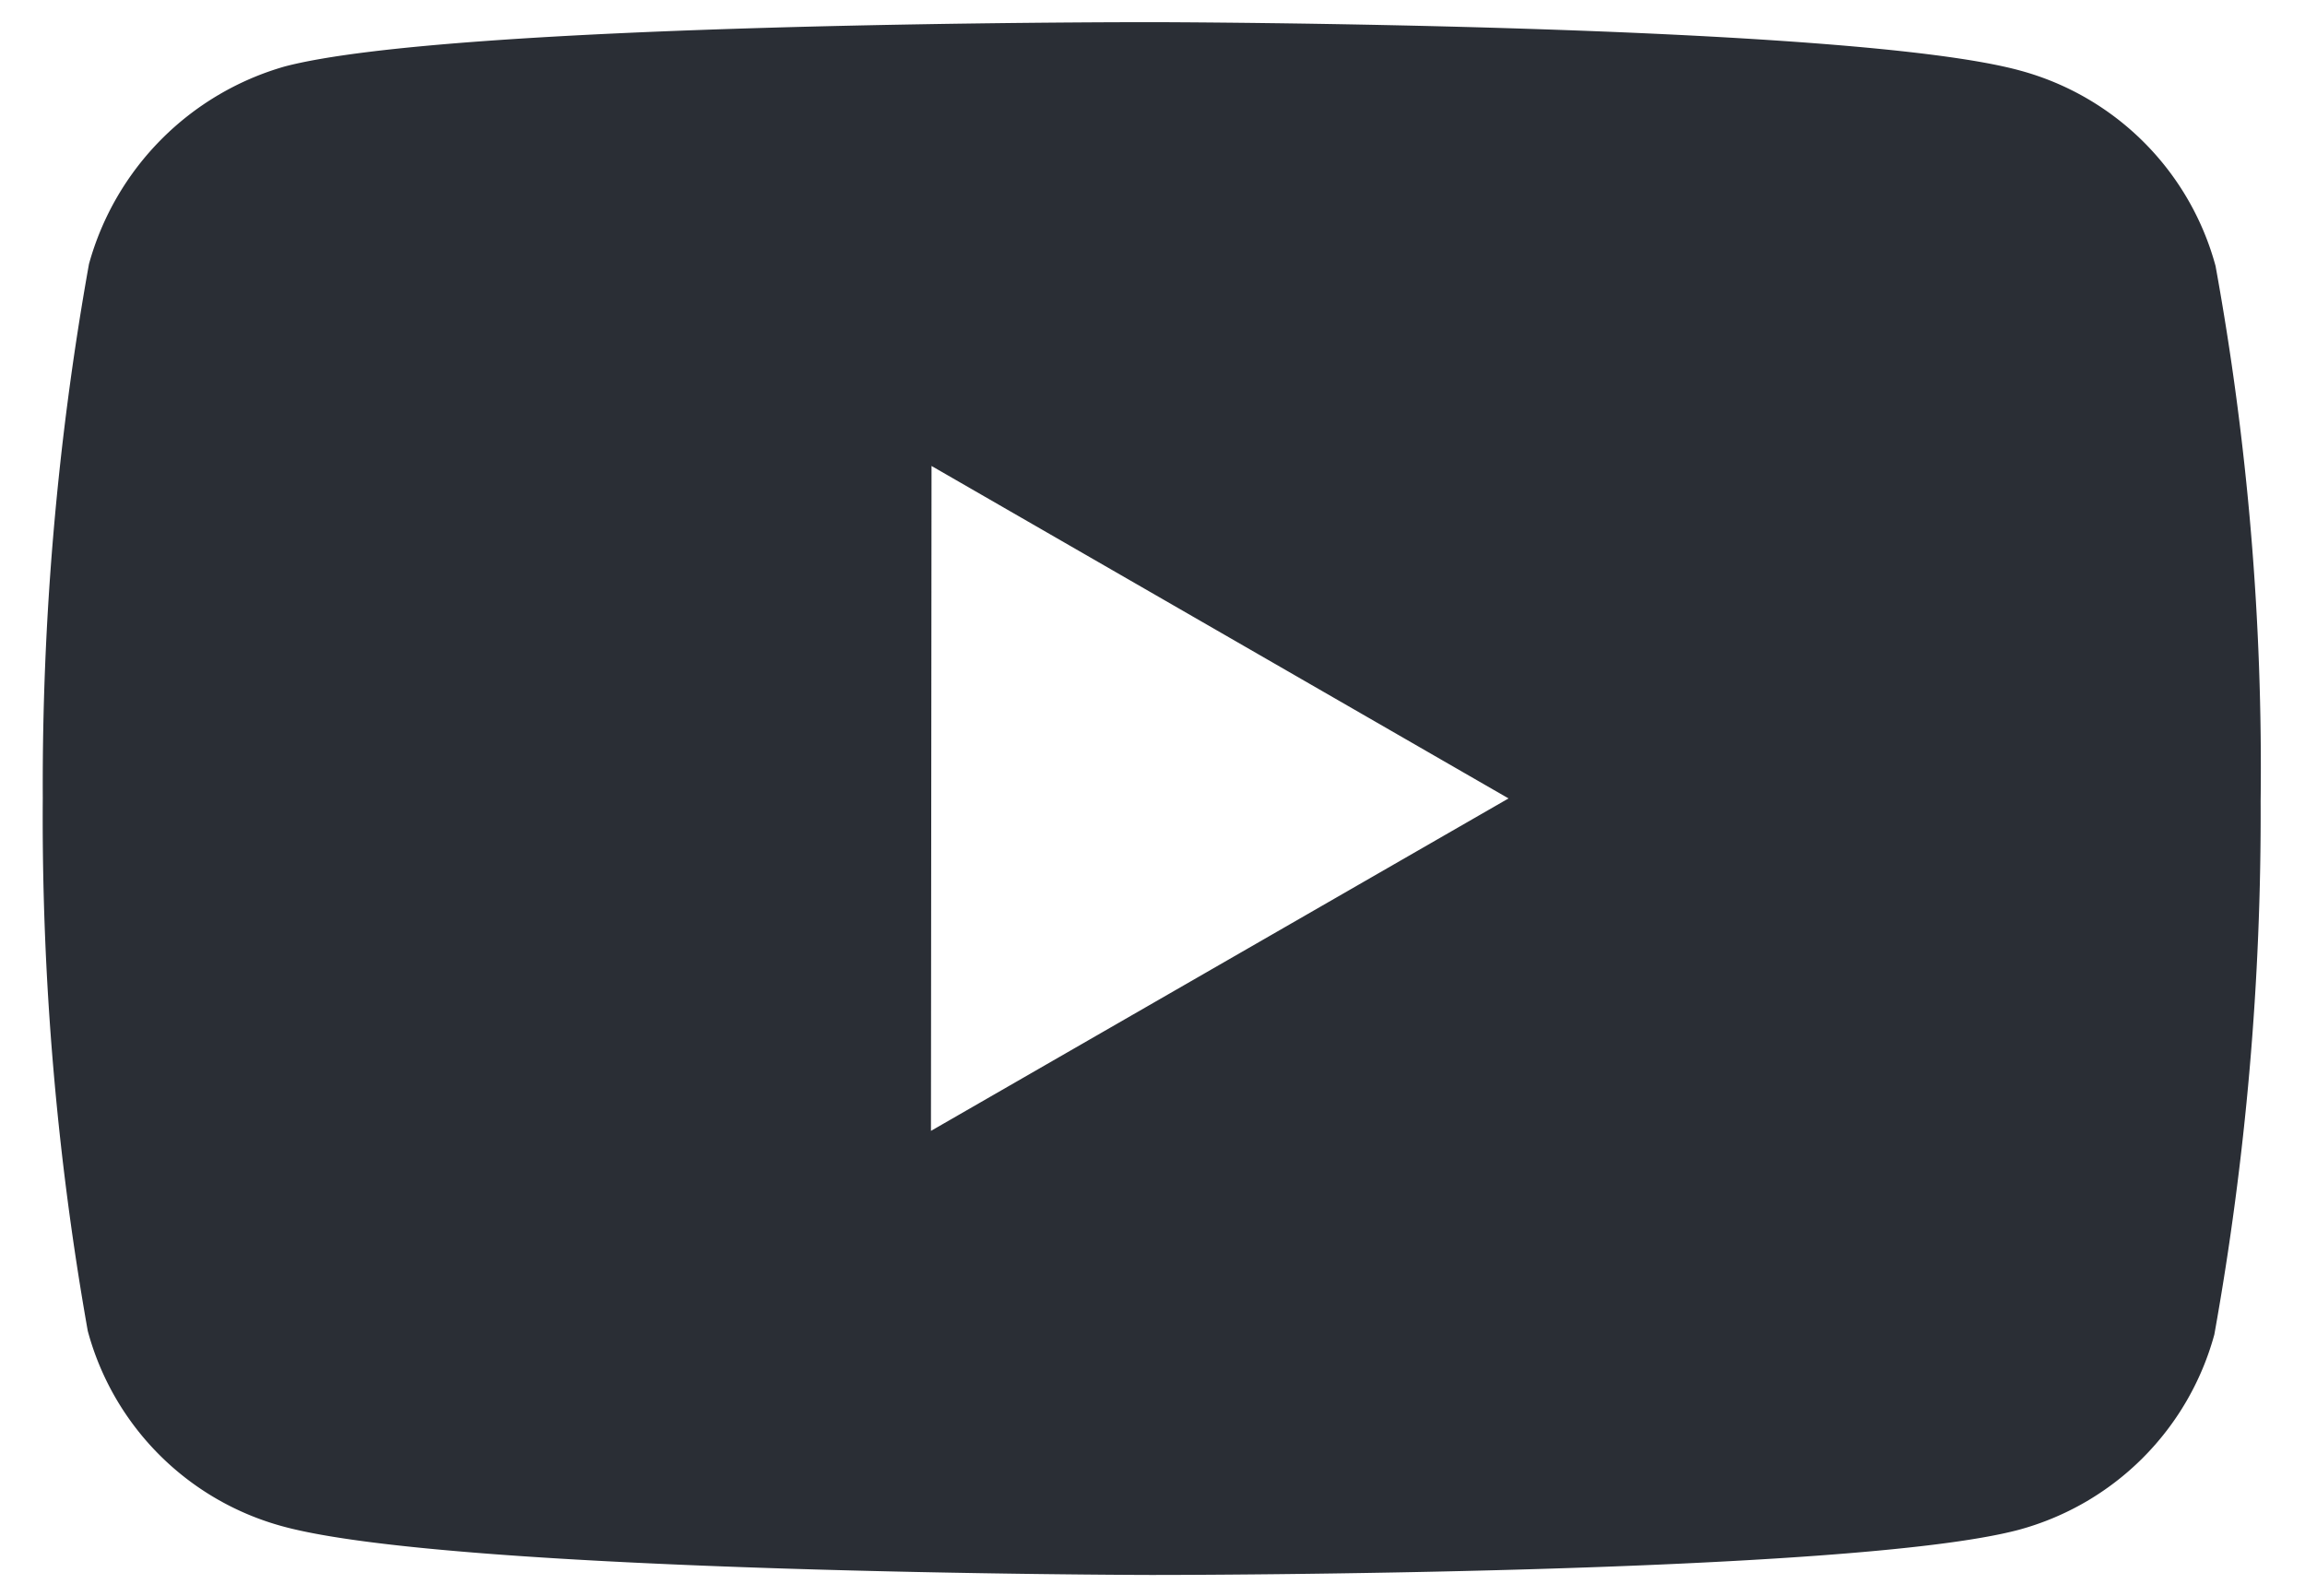 <svg width="52" height="36" fill="none" xmlns="http://www.w3.org/2000/svg"><path d="M26.015 35.53h-.05c-.155 0-15.663-.03-19.575-1.093a6.25 6.25 0 01-4.41-4.412A66.233 66.233 0 01.965 18 66.612 66.612 0 012.007 5.957 6.41 6.41 0 016.422 1.5c3.805-1 18.885-1 19.525-1H26c.157 0 15.705.03 19.577 1.093A6.263 6.263 0 0149.982 6a63.09 63.09 0 011.017 12.078 66.414 66.414 0 01-1.044 12.027 6.275 6.275 0 01-4.418 4.408c-3.8 1.007-18.883 1.017-19.522 1.017zm-5-25.018l-.013 15 13.03-7.5-13.017-7.5z" fill="#2A2E35"/></svg>